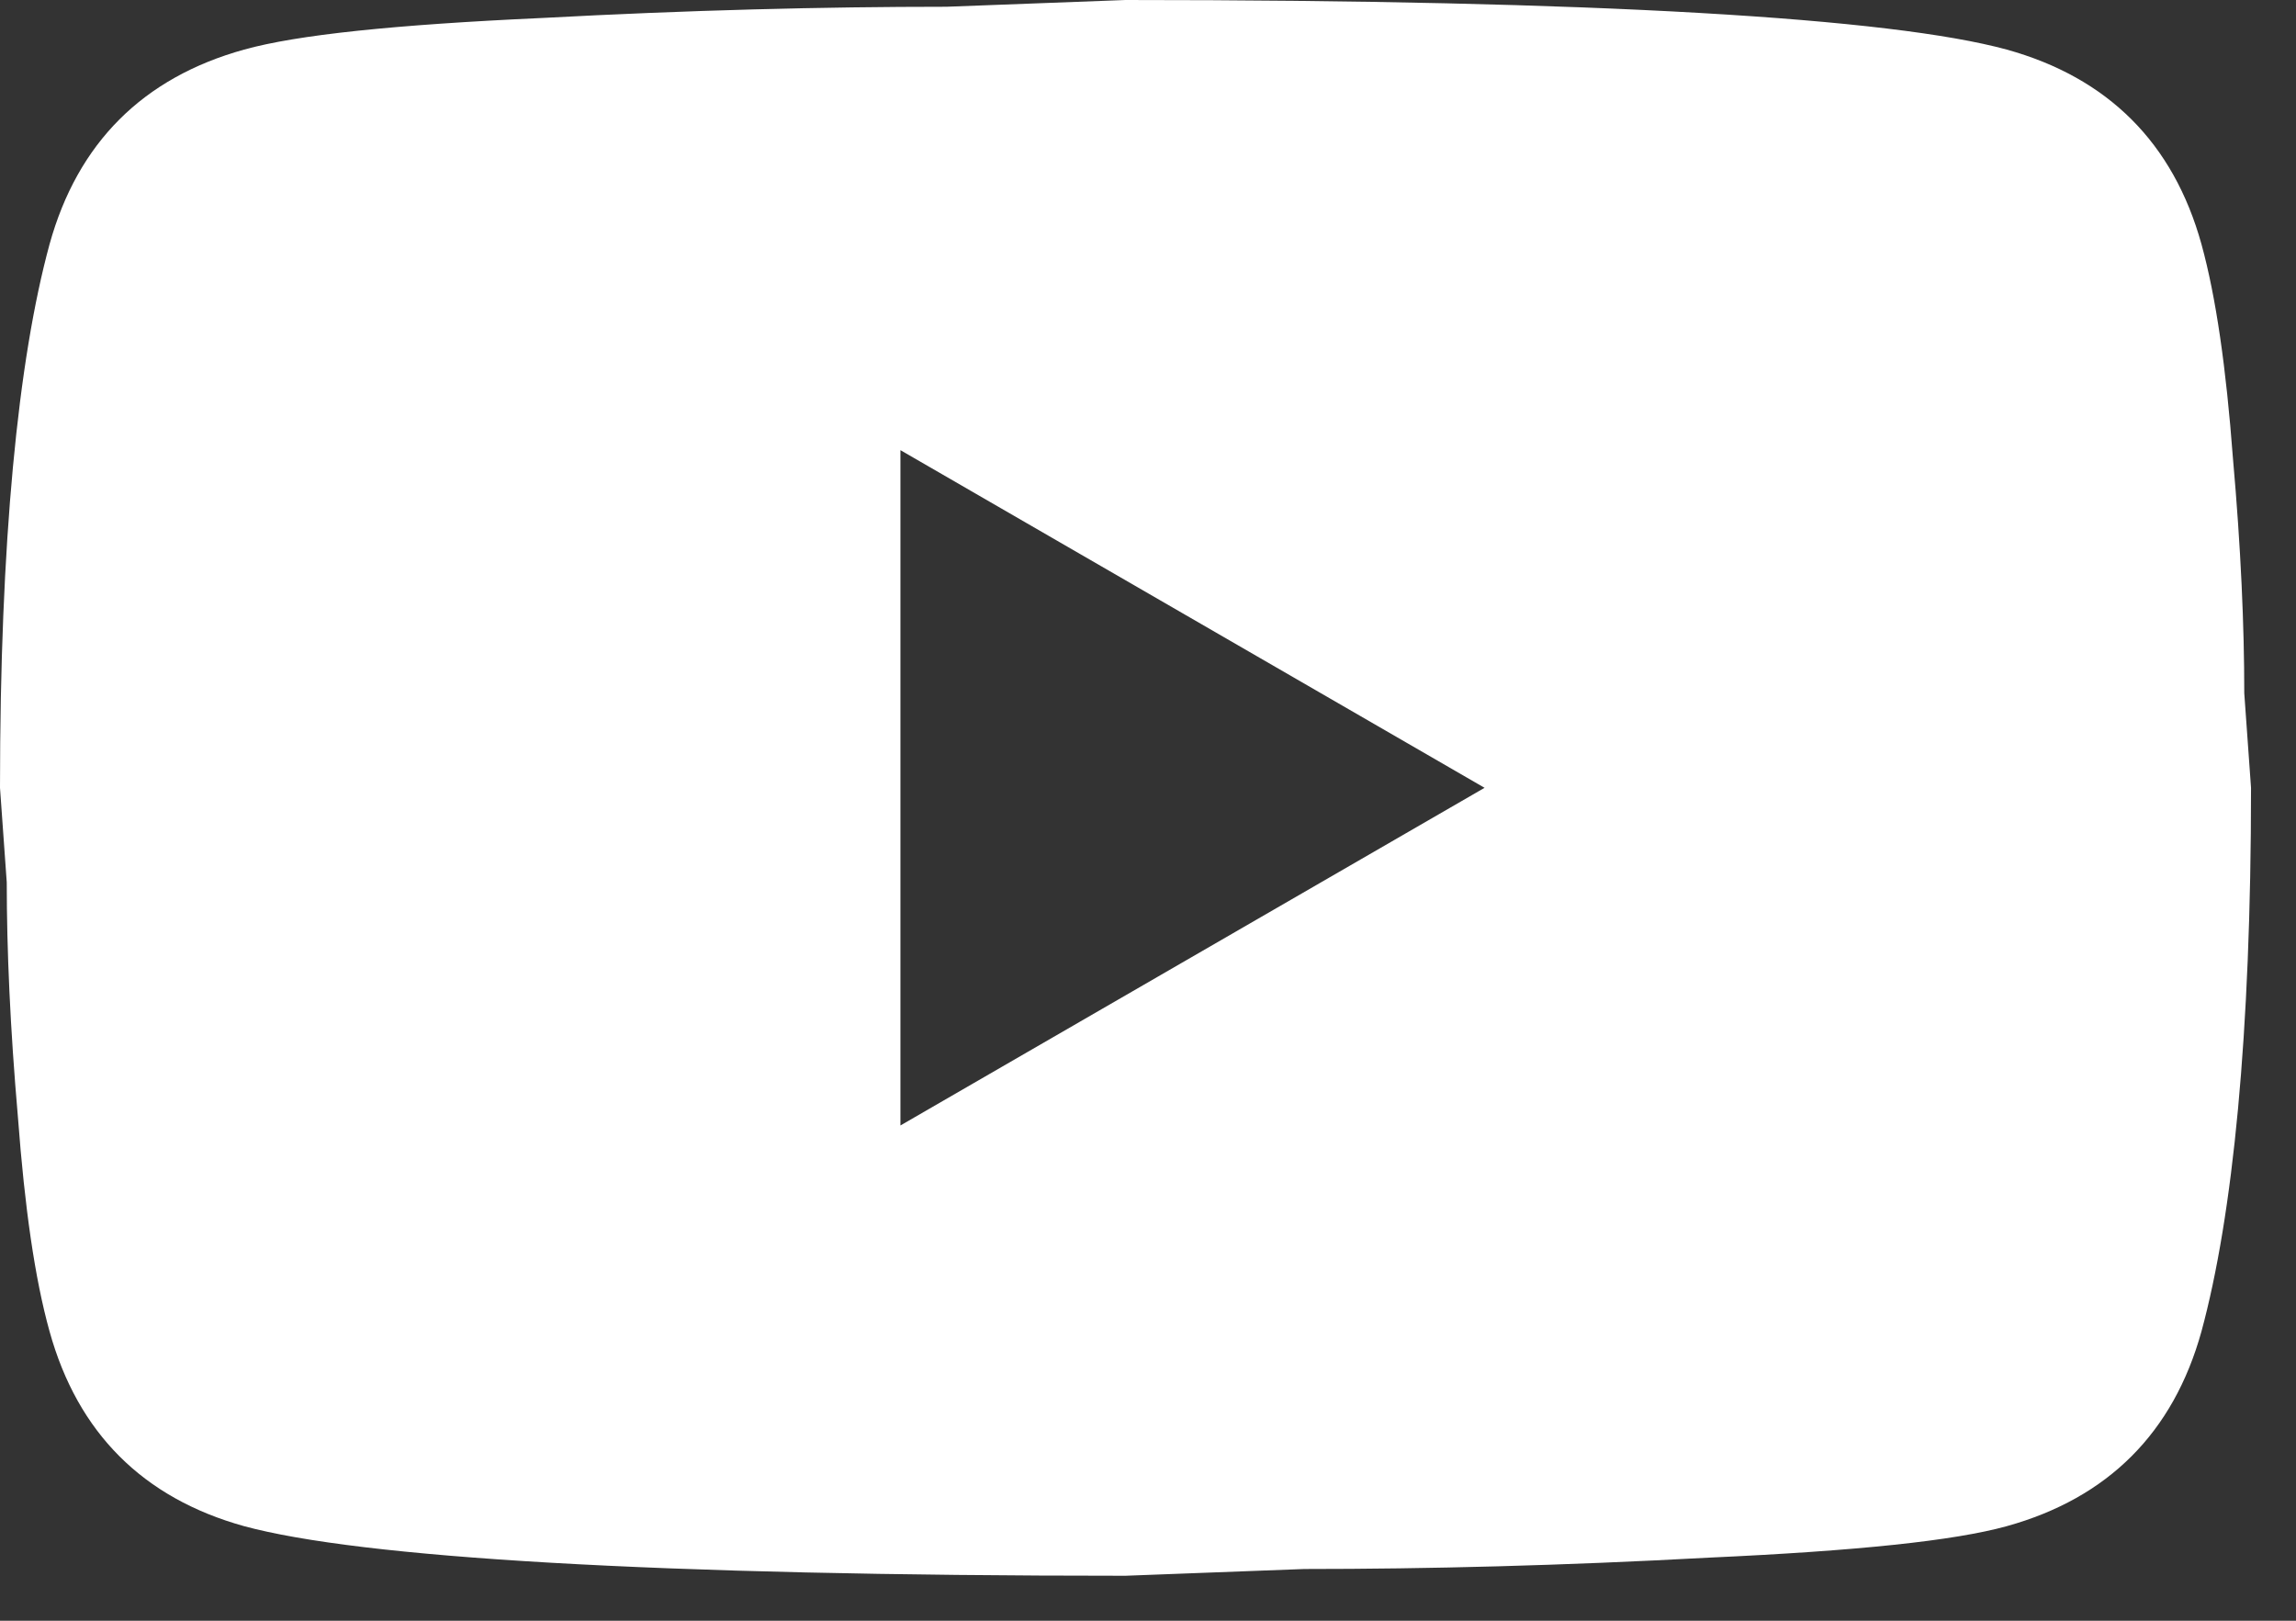 <svg width="17" height="12" viewBox="0 0 17 12" fill="none" xmlns="http://www.w3.org/2000/svg">
<rect x="0" y="0" width="17" height="12" fill="#333333" stroke="none"/>
<path d="M6.667 8.333L10.992 5.833L6.667 3.333V8.333ZM16.3 1.808C16.408 2.2 16.483 2.725 16.533 3.392C16.592 4.058 16.617 4.633 16.617 5.133L16.667 5.833C16.667 7.658 16.533 9 16.3 9.858C16.092 10.608 15.608 11.092 14.858 11.3C14.467 11.408 13.75 11.483 12.65 11.533C11.567 11.592 10.575 11.617 9.658 11.617L8.333 11.667C4.842 11.667 2.667 11.533 1.808 11.3C1.058 11.092 0.575 10.608 0.367 9.858C0.258 9.467 0.183 8.942 0.133 8.275C0.075 7.608 0.05 7.033 0.05 6.533L0 5.833C0 4.008 0.133 2.667 0.367 1.808C0.575 1.058 1.058 0.575 1.808 0.367C2.2 0.258 2.917 0.183 4.017 0.133C5.1 0.075 6.092 0.05 7.008 0.05L8.333 0C11.825 0 14 0.133 14.858 0.367C15.608 0.575 16.092 1.058 16.3 1.808Z" fill="white"/>
</svg>
